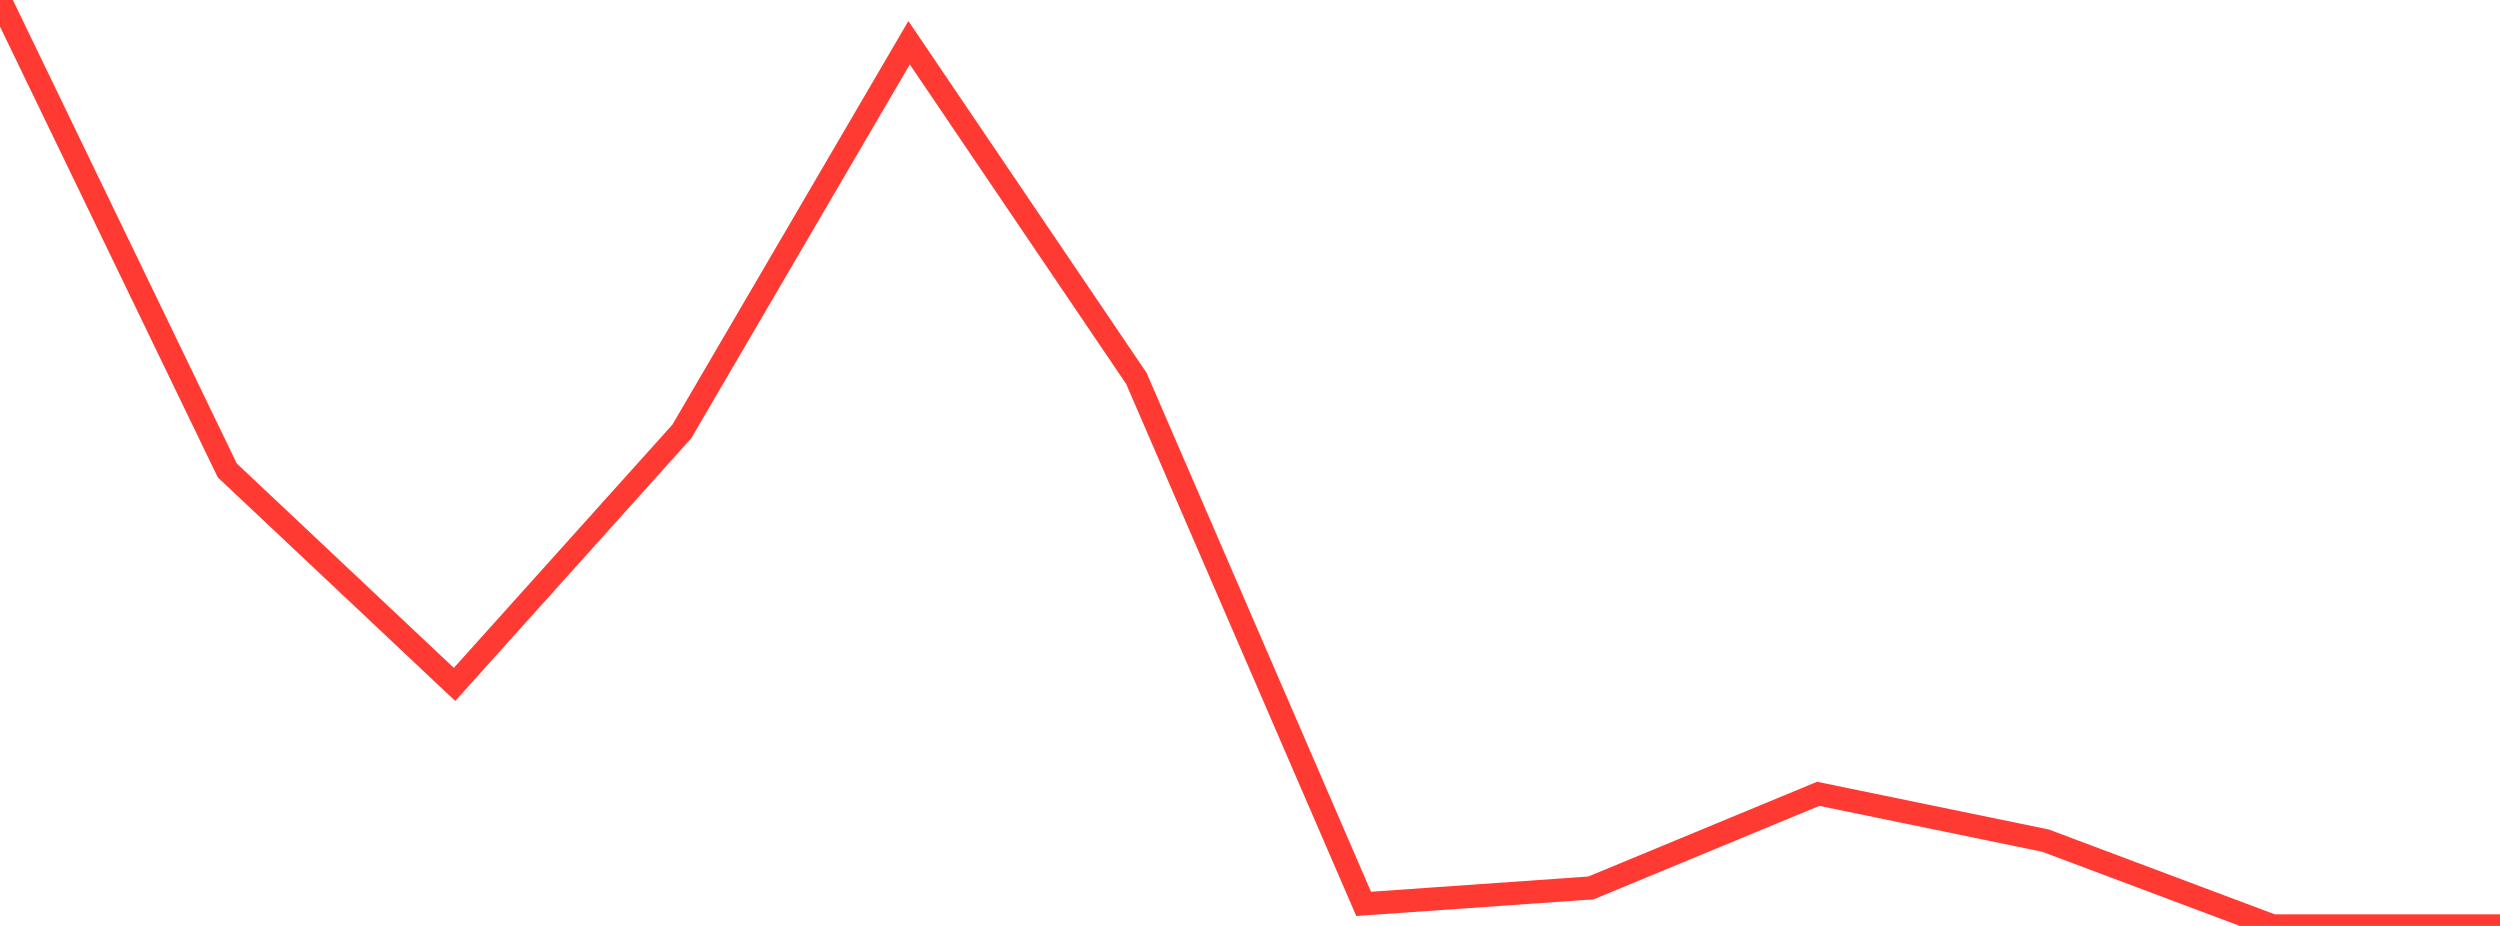 <?xml version="1.0" standalone="no"?>
<!DOCTYPE svg PUBLIC "-//W3C//DTD SVG 1.1//EN" "http://www.w3.org/Graphics/SVG/1.1/DTD/svg11.dtd">

<svg width="135" height="50" viewBox="0 0 135 50" preserveAspectRatio="none" 
  xmlns="http://www.w3.org/2000/svg"
  xmlns:xlink="http://www.w3.org/1999/xlink">


<polyline points="0.0, 0.0 12.273, 25.404 24.545, 36.959 36.818, 23.299 49.091, 2.308 61.364, 20.435 73.636, 48.809 85.909, 47.949 98.182, 42.866 110.455, 45.393 122.727, 50.0 135.0, 50.0" fill="none" stroke="#ff3a33" stroke-width="1.25"/>

</svg>